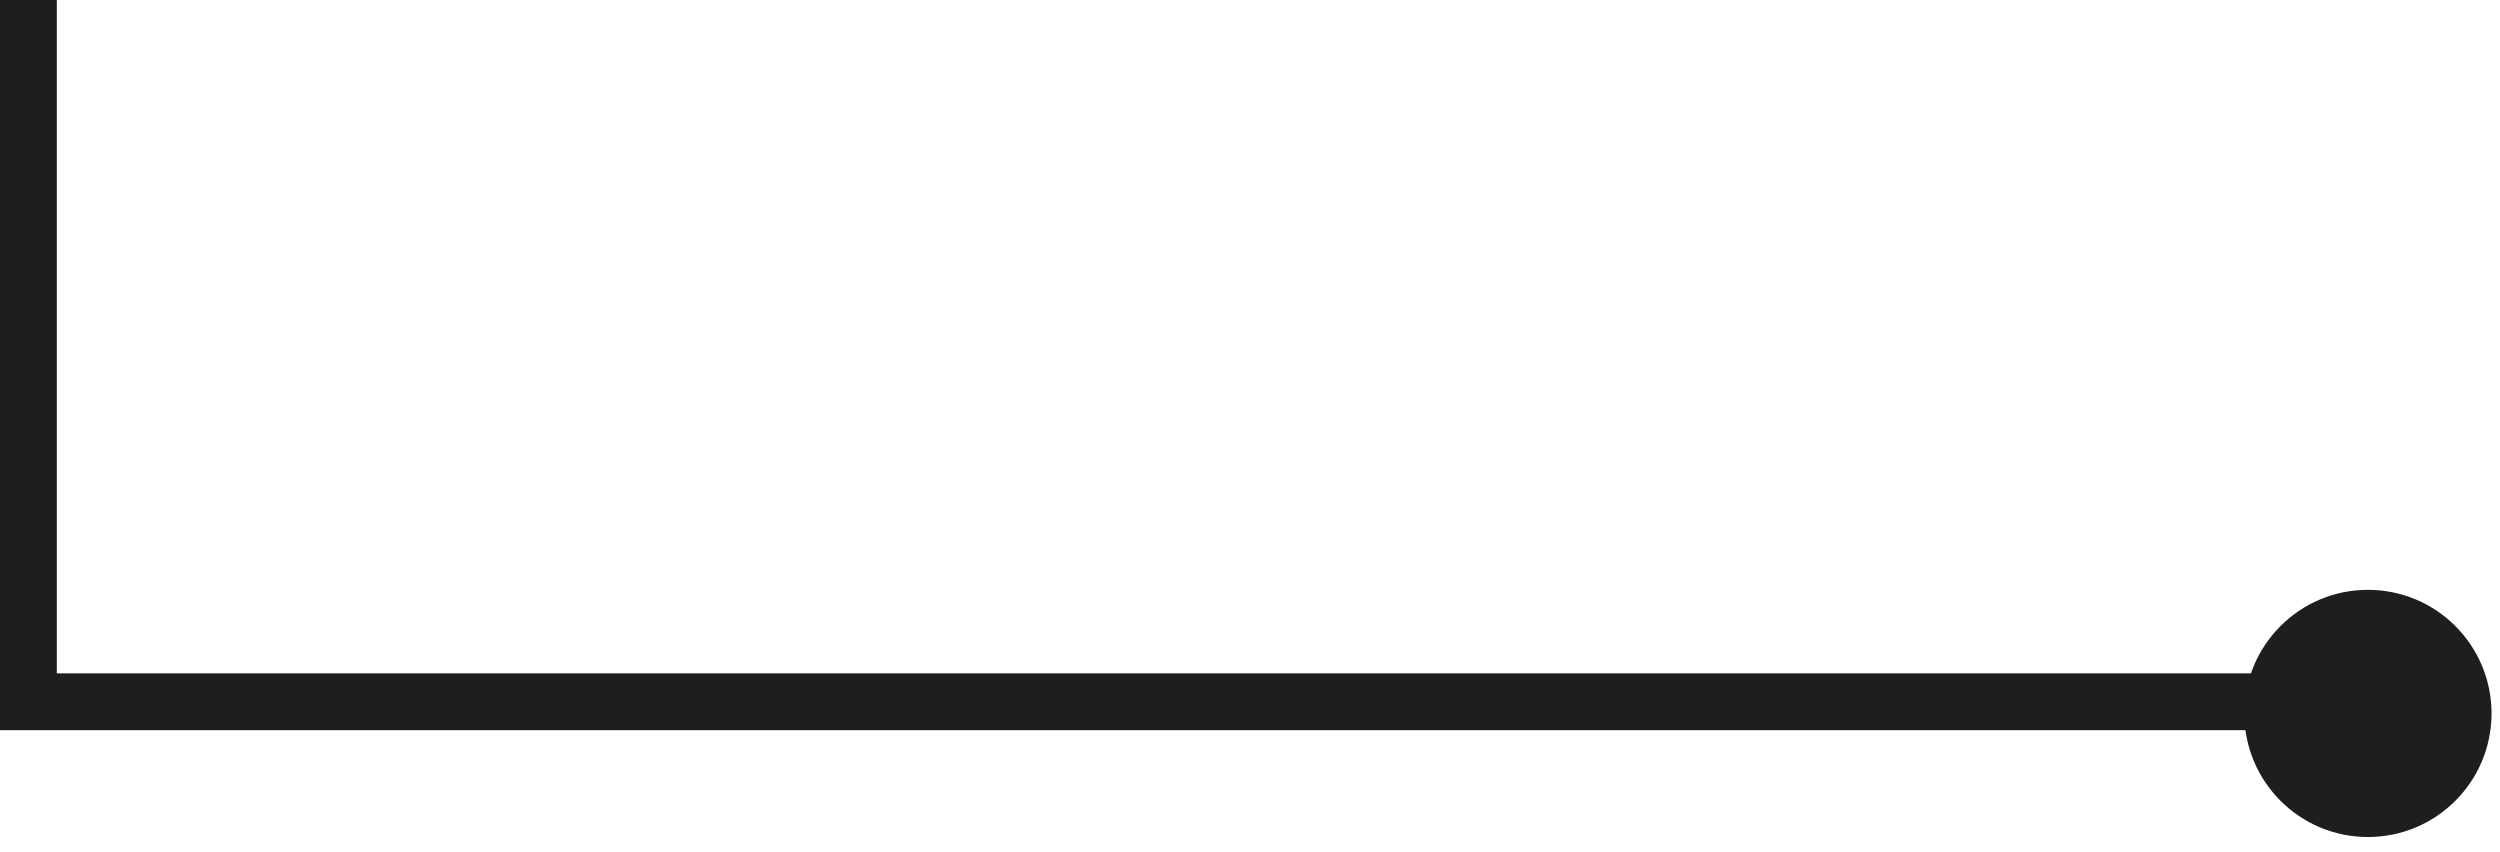 <?xml version="1.0" encoding="UTF-8"?> <svg xmlns="http://www.w3.org/2000/svg" width="88" height="30" viewBox="0 0 88 30" fill="none"><path d="M1 24.762L1 0" stroke="#1E1E1E" stroke-width="2" stroke-miterlimit="22.926"></path><path d="M0 24.702L84 24.702" stroke="#1E1E1E" stroke-width="2" stroke-miterlimit="22.926"></path><path fill-rule="evenodd" clip-rule="evenodd" d="M79 25.113C79 27.515 80.948 29.463 83.351 29.463C85.754 29.463 87.702 27.515 87.702 25.113C87.702 22.71 85.754 20.762 83.351 20.762C80.948 20.762 79 22.71 79 25.113Z" fill="#1E1E1E"></path></svg> 